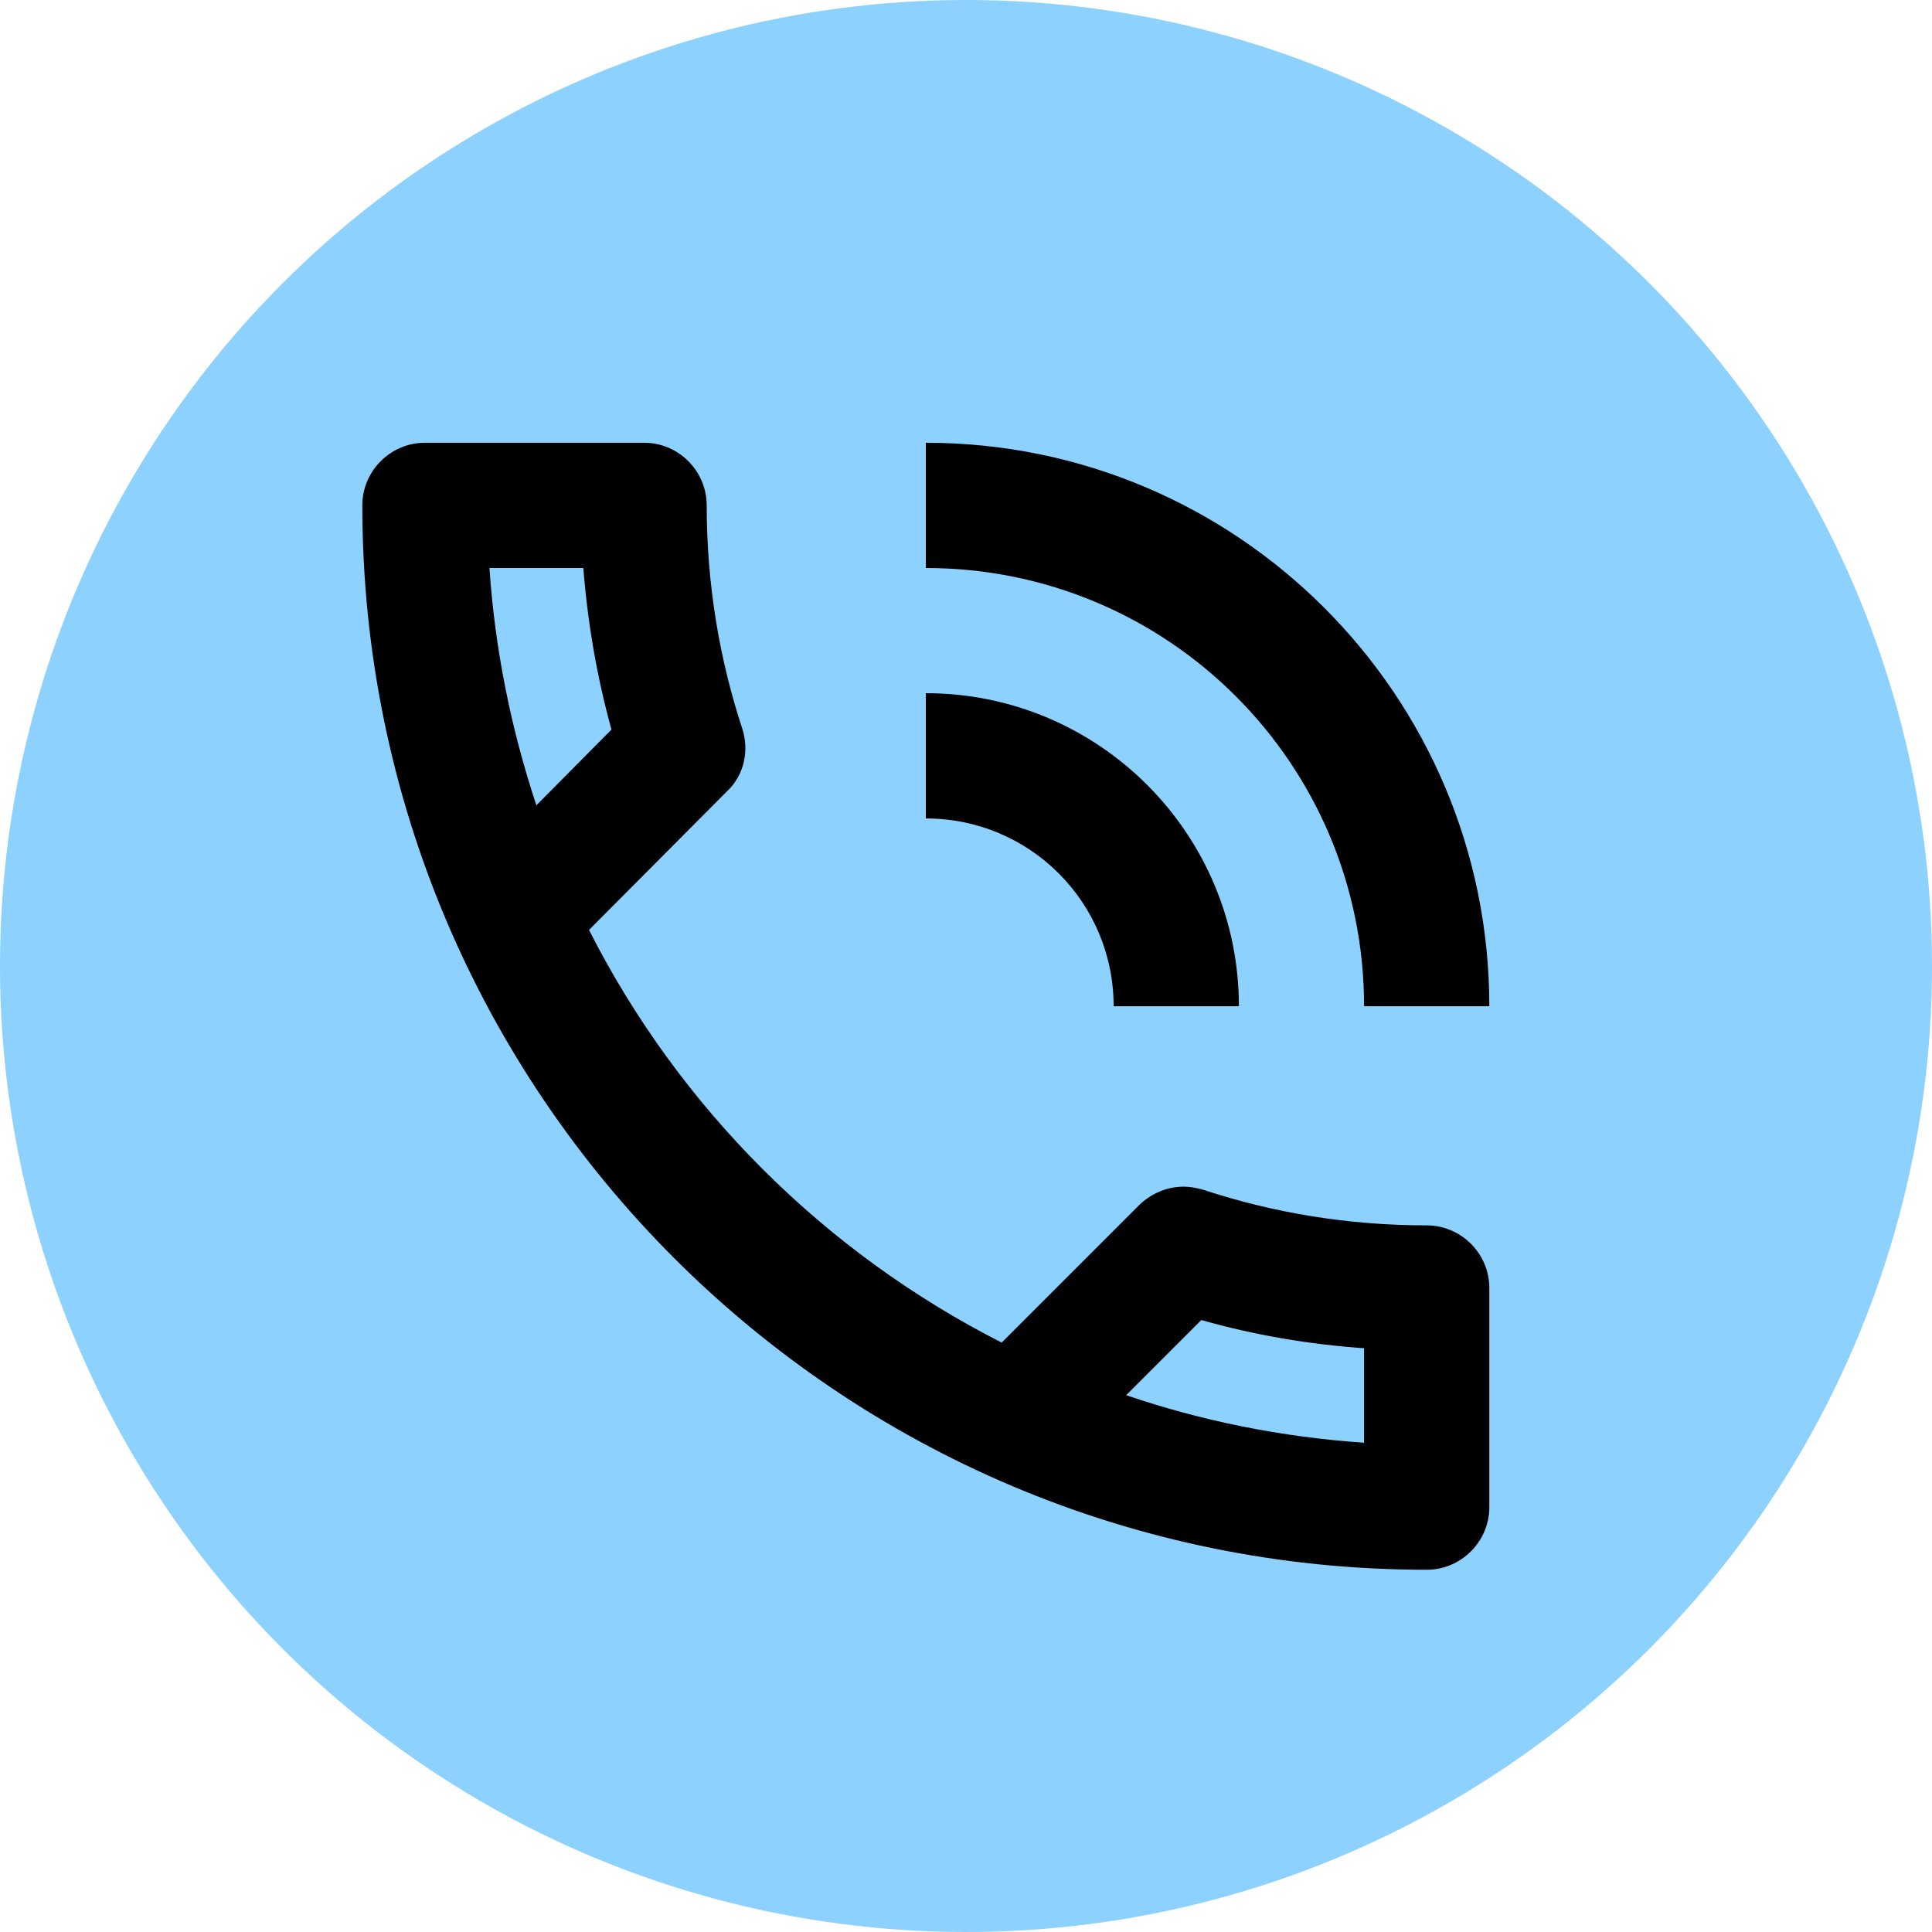 <?xml version="1.0" encoding="UTF-8"?> <svg xmlns="http://www.w3.org/2000/svg" id="_Слой_2" data-name="Слой 2" viewBox="0 0 240 240"> <defs> <style> .cls-1 { fill: #8dd1ff; } .cls-2 { fill-rule: evenodd; } </style> </defs> <g id="_Слой_1-2" data-name="Слой 1"> <circle class="cls-1" cx="120" cy="120" r="120"></circle> <path class="cls-2" d="M149.46,147.79c8.71,2.88,18.04,4.43,27.77,4.43,4.28,0,7.78,3.5,7.78,7.78v27.22c0,4.28-3.5,7.78-7.78,7.78-73.03,0-132.22-59.19-132.22-132.22,0-4.28,3.5-7.78,7.78-7.78h27.22c4.28,0,7.78,3.5,7.78,7.78,0,9.72,1.56,19.06,4.43,27.77,.86,2.72,.23,5.76-1.94,7.78l-17.11,17.19c11.2,22.09,29.24,40.06,51.26,51.26l17.11-17.11c1.56-1.48,3.5-2.26,5.52-2.26,.78,0,1.63,.16,2.41,.39Zm19.99-22.79h15.56c0-38.66-31.34-70-70-70v15.56c30.1,0,54.44,24.34,54.44,54.44Zm-31.11,0h15.56c0-21.47-17.42-38.89-38.89-38.89v15.56c12.91,0,23.33,10.42,23.33,23.33Zm-65.88-54.44c.54,6.84,1.71,13.61,3.5,20.07l-9.33,9.41c-3.11-9.41-5.13-19.21-5.83-29.48h11.67Zm67.43,102.75c9.33,3.19,19.29,5.21,29.56,5.91v-11.74c-6.84-.47-13.61-1.63-20.22-3.5l-9.33,9.33Z"></path> </g> </svg> 